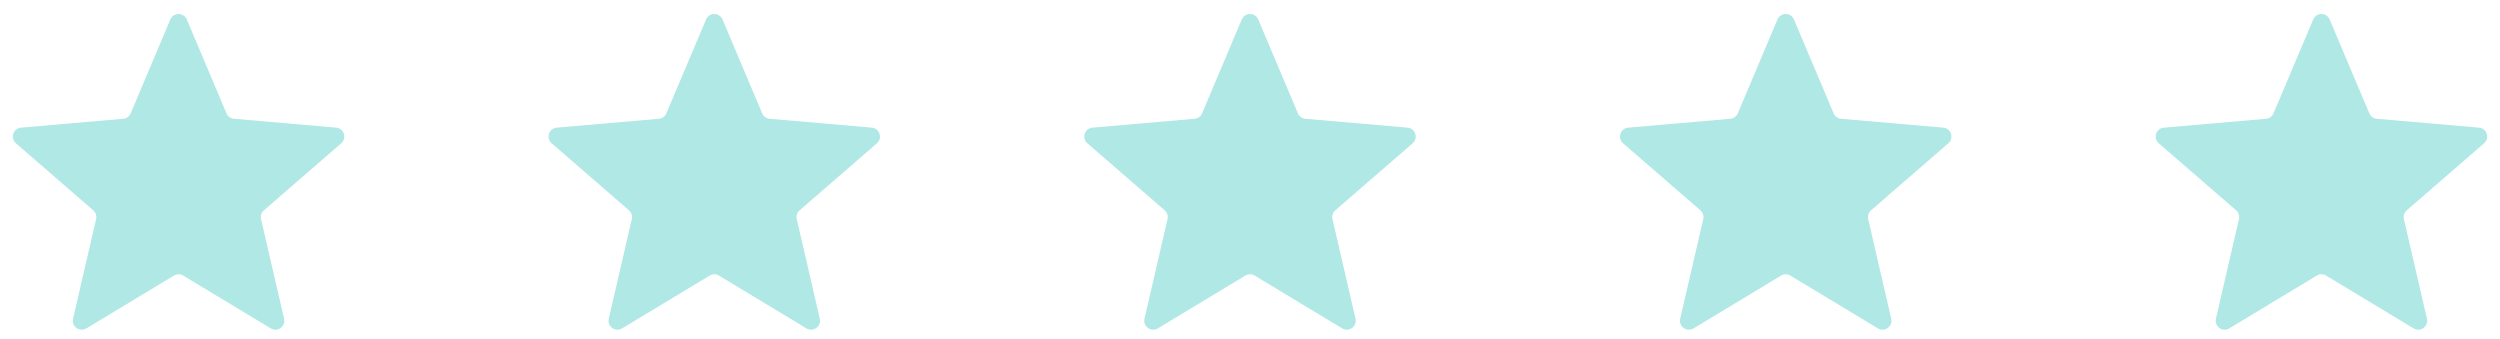<svg width="140" height="19" viewBox="0 0 140 19" fill="none" xmlns="http://www.w3.org/2000/svg">
<g clip-path="url(#clip0_733_29597)">
<path d="M4.837 18.39C4.458 18.618 3.992 18.279 4.091 17.849L5.382 12.268C5.424 12.088 5.362 11.899 5.223 11.778L0.892 8.024C0.559 7.734 0.737 7.186 1.177 7.148L6.9 6.651C7.085 6.635 7.245 6.518 7.317 6.348L9.539 1.09C9.712 0.683 10.289 0.683 10.461 1.09L12.683 6.348C12.755 6.518 12.915 6.635 13.1 6.651L18.823 7.148C19.263 7.186 19.441 7.734 19.108 8.024L14.777 11.778C14.637 11.899 14.576 12.088 14.618 12.268L15.909 17.849C16.008 18.279 15.542 18.618 15.163 18.39L10.258 15.431C10.099 15.335 9.901 15.335 9.742 15.431L4.837 18.39Z" fill="#B0E8E6"/>
<path d="M34.837 18.39C34.458 18.618 33.992 18.279 34.091 17.849L35.382 12.268C35.424 12.088 35.362 11.899 35.223 11.778L30.892 8.024C30.559 7.734 30.737 7.186 31.177 7.148L36.9 6.651C37.084 6.635 37.245 6.518 37.317 6.348L39.539 1.09C39.712 0.683 40.288 0.683 40.461 1.09L42.683 6.348C42.755 6.518 42.916 6.635 43.1 6.651L48.823 7.148C49.263 7.186 49.441 7.734 49.108 8.024L44.777 11.778C44.638 11.899 44.576 12.088 44.618 12.268L45.909 17.849C46.008 18.279 45.542 18.618 45.163 18.39L40.258 15.431C40.099 15.335 39.901 15.335 39.742 15.431L34.837 18.39Z" fill="#B0E8E6"/>
<path d="M64.837 18.39C64.458 18.618 63.992 18.279 64.091 17.849L65.382 12.268C65.424 12.088 65.362 11.899 65.223 11.778L60.892 8.024C60.559 7.734 60.737 7.186 61.177 7.148L66.9 6.651C67.085 6.635 67.245 6.518 67.317 6.348L69.539 1.09C69.712 0.683 70.288 0.683 70.461 1.09L72.683 6.348C72.755 6.518 72.915 6.635 73.1 6.651L78.823 7.148C79.263 7.186 79.441 7.734 79.108 8.024L74.777 11.778C74.638 11.899 74.576 12.088 74.618 12.268L75.909 17.849C76.008 18.279 75.542 18.618 75.163 18.39L70.258 15.431C70.099 15.335 69.901 15.335 69.742 15.431L64.837 18.39Z" fill="#B0E8E6"/>
<path d="M94.837 18.39C94.458 18.618 93.992 18.279 94.091 17.849L95.382 12.268C95.424 12.088 95.362 11.899 95.223 11.778L90.892 8.024C90.559 7.734 90.737 7.186 91.177 7.148L96.9 6.651C97.085 6.635 97.245 6.518 97.317 6.348L99.539 1.09C99.712 0.683 100.288 0.683 100.461 1.09L102.683 6.348C102.755 6.518 102.915 6.635 103.1 6.651L108.823 7.148C109.263 7.186 109.441 7.734 109.108 8.024L104.777 11.778C104.638 11.899 104.576 12.088 104.618 12.268L105.909 17.849C106.008 18.279 105.542 18.618 105.163 18.39L100.258 15.431C100.099 15.335 99.901 15.335 99.742 15.431L94.837 18.39Z" fill="#B0E8E6"/>
<path d="M124.837 18.39C124.458 18.618 123.992 18.279 124.091 17.849L125.382 12.268C125.424 12.088 125.362 11.899 125.223 11.778L120.892 8.024C120.559 7.734 120.737 7.186 121.177 7.148L126.9 6.651C127.085 6.635 127.245 6.518 127.317 6.348L129.539 1.09C129.712 0.683 130.288 0.683 130.461 1.09L132.683 6.348C132.755 6.518 132.915 6.635 133.1 6.651L138.823 7.148C139.263 7.186 139.441 7.734 139.108 8.024L134.777 11.778C134.638 11.899 134.576 12.088 134.618 12.268L135.909 17.849C136.008 18.279 135.542 18.618 135.163 18.39L130.258 15.431C130.099 15.335 129.901 15.335 129.742 15.431L124.837 18.39Z" fill="#B0E8E6"/>
</g>
<defs>
<clipPath id="clip0_733_29597">
<rect width="140" height="19" fill="white"/>
</clipPath>
</defs>
</svg>
